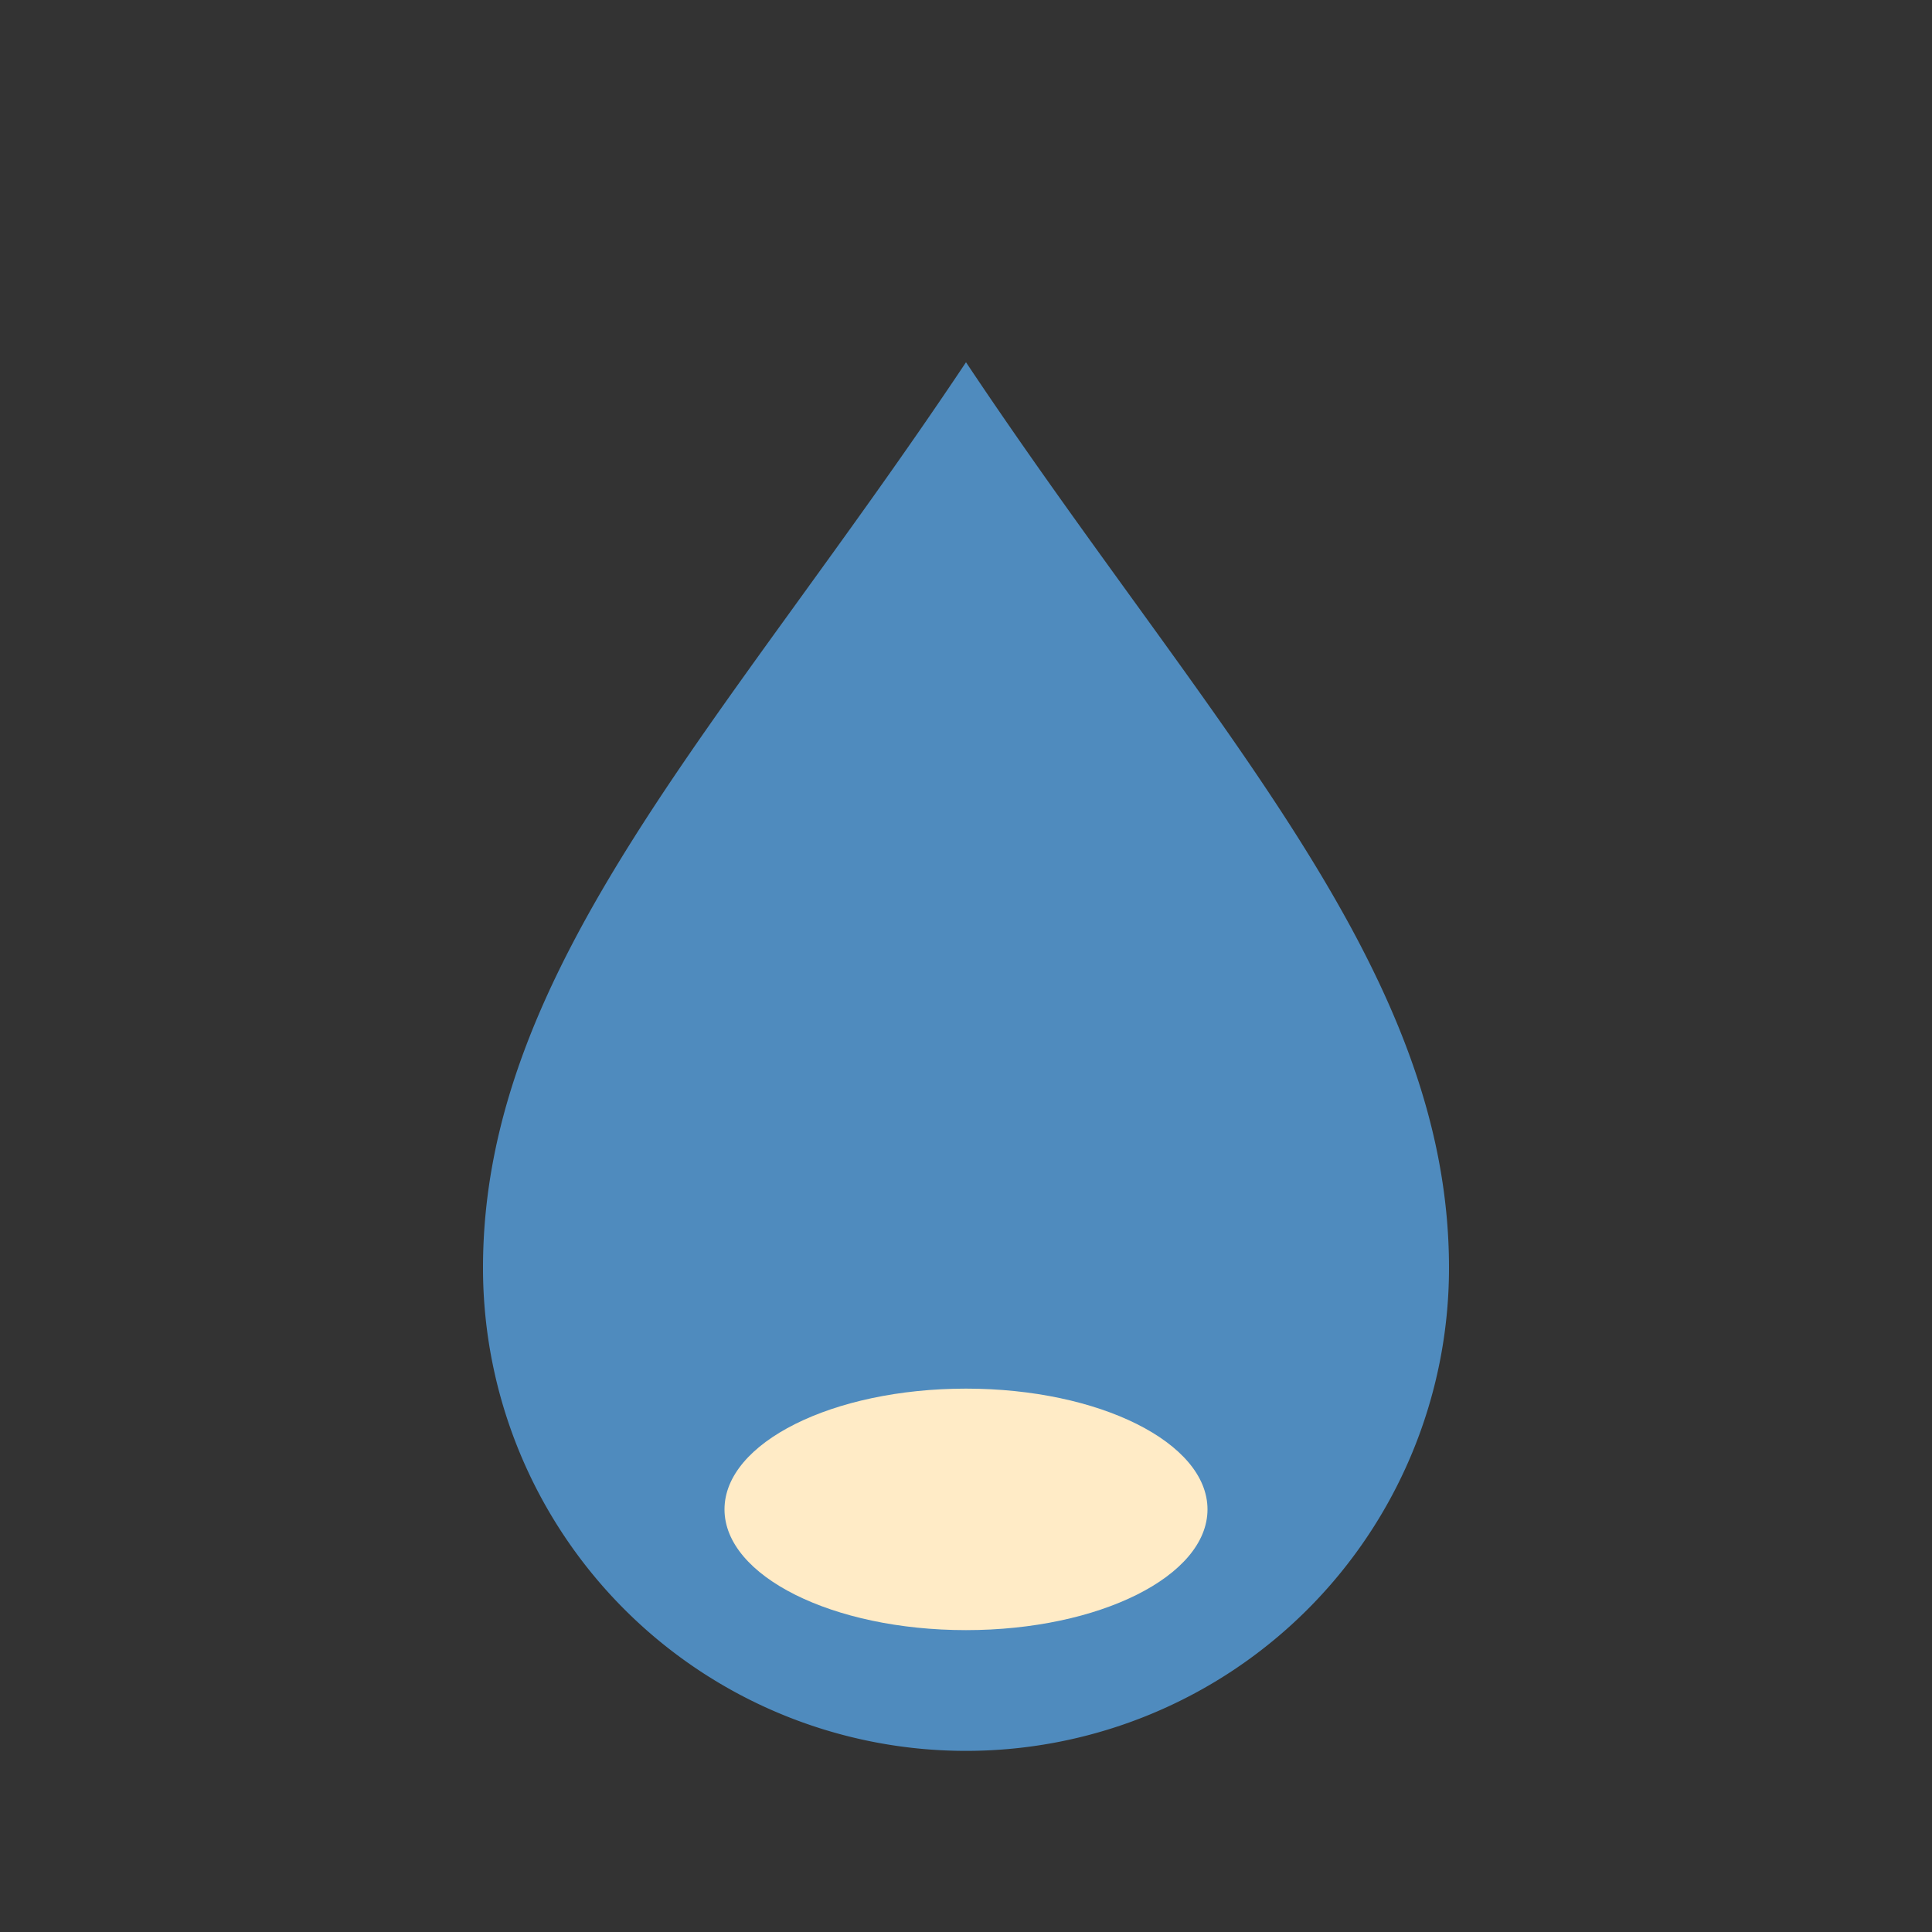 <?xml version="1.0" encoding="UTF-8"?>
<svg xmlns="http://www.w3.org/2000/svg" width="32" height="32" viewBox="0 0 32 32"><rect x="0" y="0" width="32" height="32" fill="#333333" stroke="none"/><path d="M16 6c4 6 8 10 8 15a8 8 0 1 1-16 0c0-5 4-9 8-15z" fill="#4F8BBE"/><ellipse cx="16" cy="25" rx="4" ry="2" fill="#FFEBC6"/></svg>